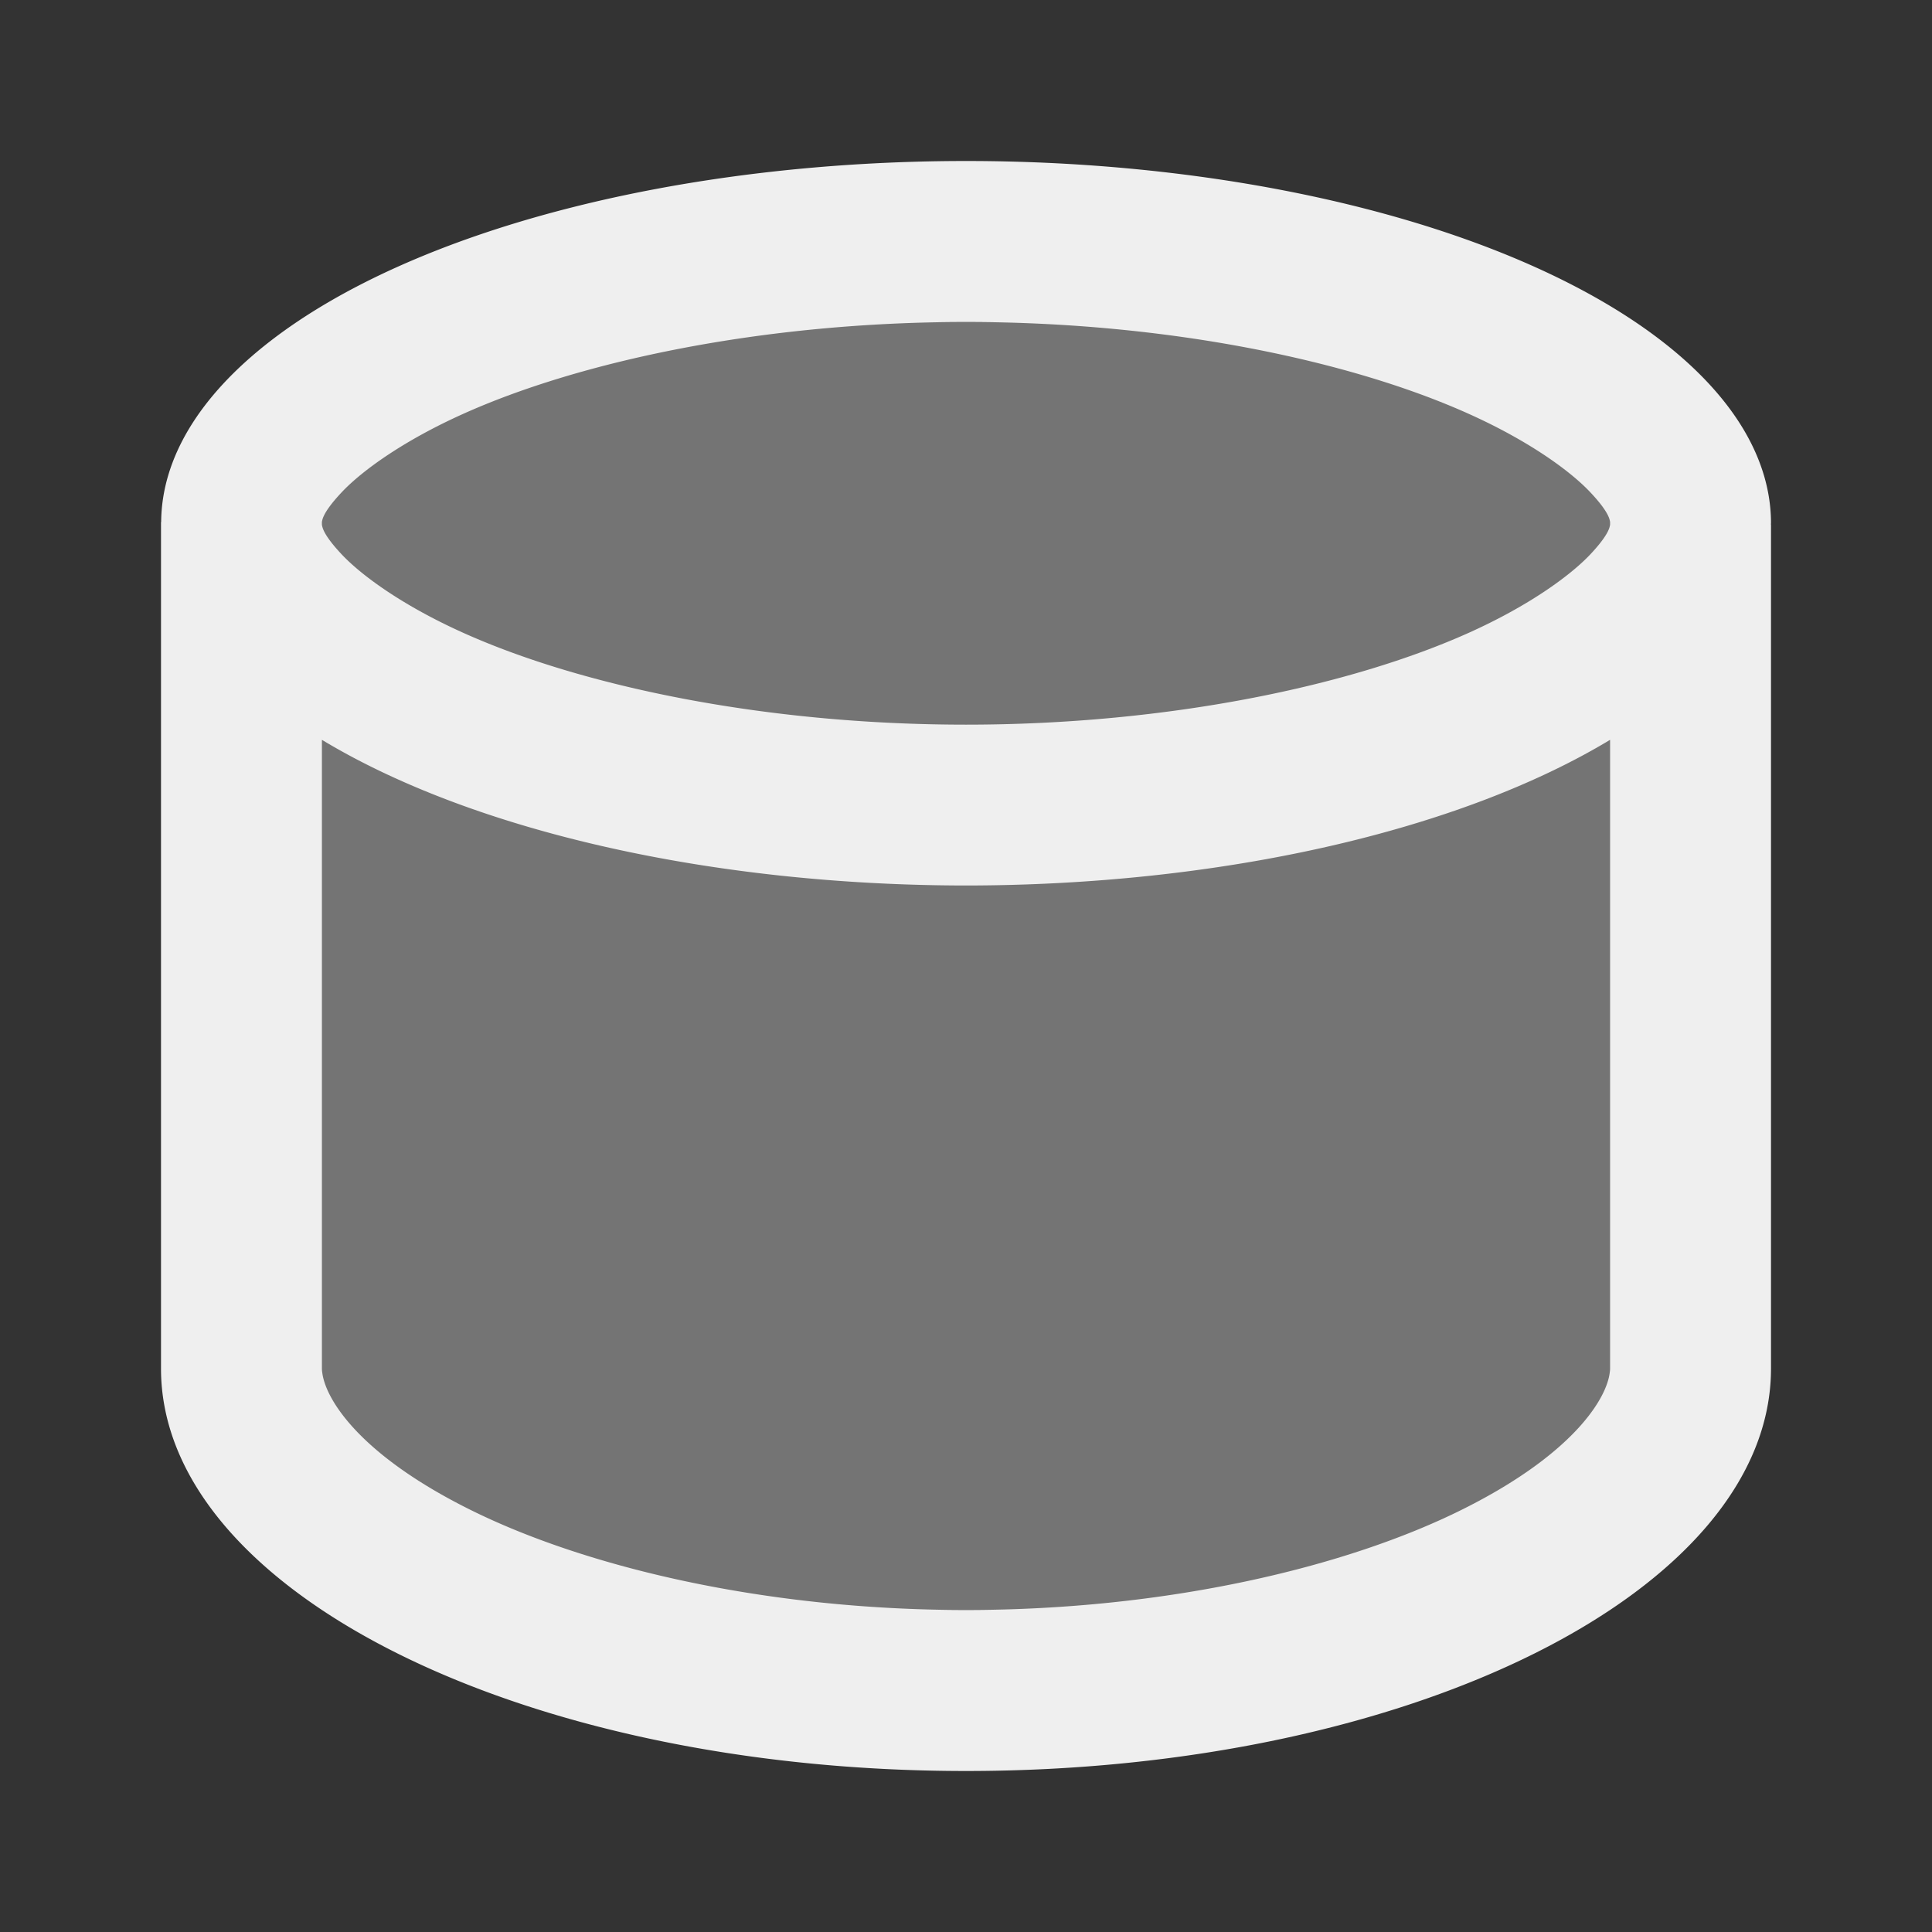 <svg viewBox="0 0 24 24" xmlns="http://www.w3.org/2000/svg"><rect x="0" y="0" width="24" height="24" fill="#333333" stroke="none"/><g fill="#efefef"><path d="m4 4v16h16v-16z" opacity=".35"/><path d="m12 2a10 4.5 0 0 0 -9.998 4.486h-.002v.014.5 10c0 2.761 4.477 5 10 5 5.523 0 10-2.239 10-5v-10-.486h-.002a10 4.5 0 0 0 .002-.014 10 4.5 0 0 0 -10-4.5zm0 2c2.518 0 4.788.484 6.25 1.143.731.329 1.251.701 1.508.975.257.273.242.362.242.383s.015.109-.242.383c-.257.273-.777.646-1.508.975-1.462.658-3.732 1.143-6.25 1.143-2.518 0-4.788-.484-6.25-1.143-.731-.329-1.251-.701-1.508-.975s-.242-.362-.242-.383-.015-.109.242-.383.777-.646 1.508-.975c1.462-.658 3.732-1.143 6.25-1.143zm-8 5.191a10 4.5 0 0 0 8 1.809 10 4.5 0 0 0 8-1.809v7.809c0 .3-.379 1.023-1.824 1.746-1.446.723-3.685 1.254-6.176 1.254-2.491 0-4.73-.531-6.176-1.254-1.446-.723-1.824-1.446-1.824-1.746z"/></g></svg>